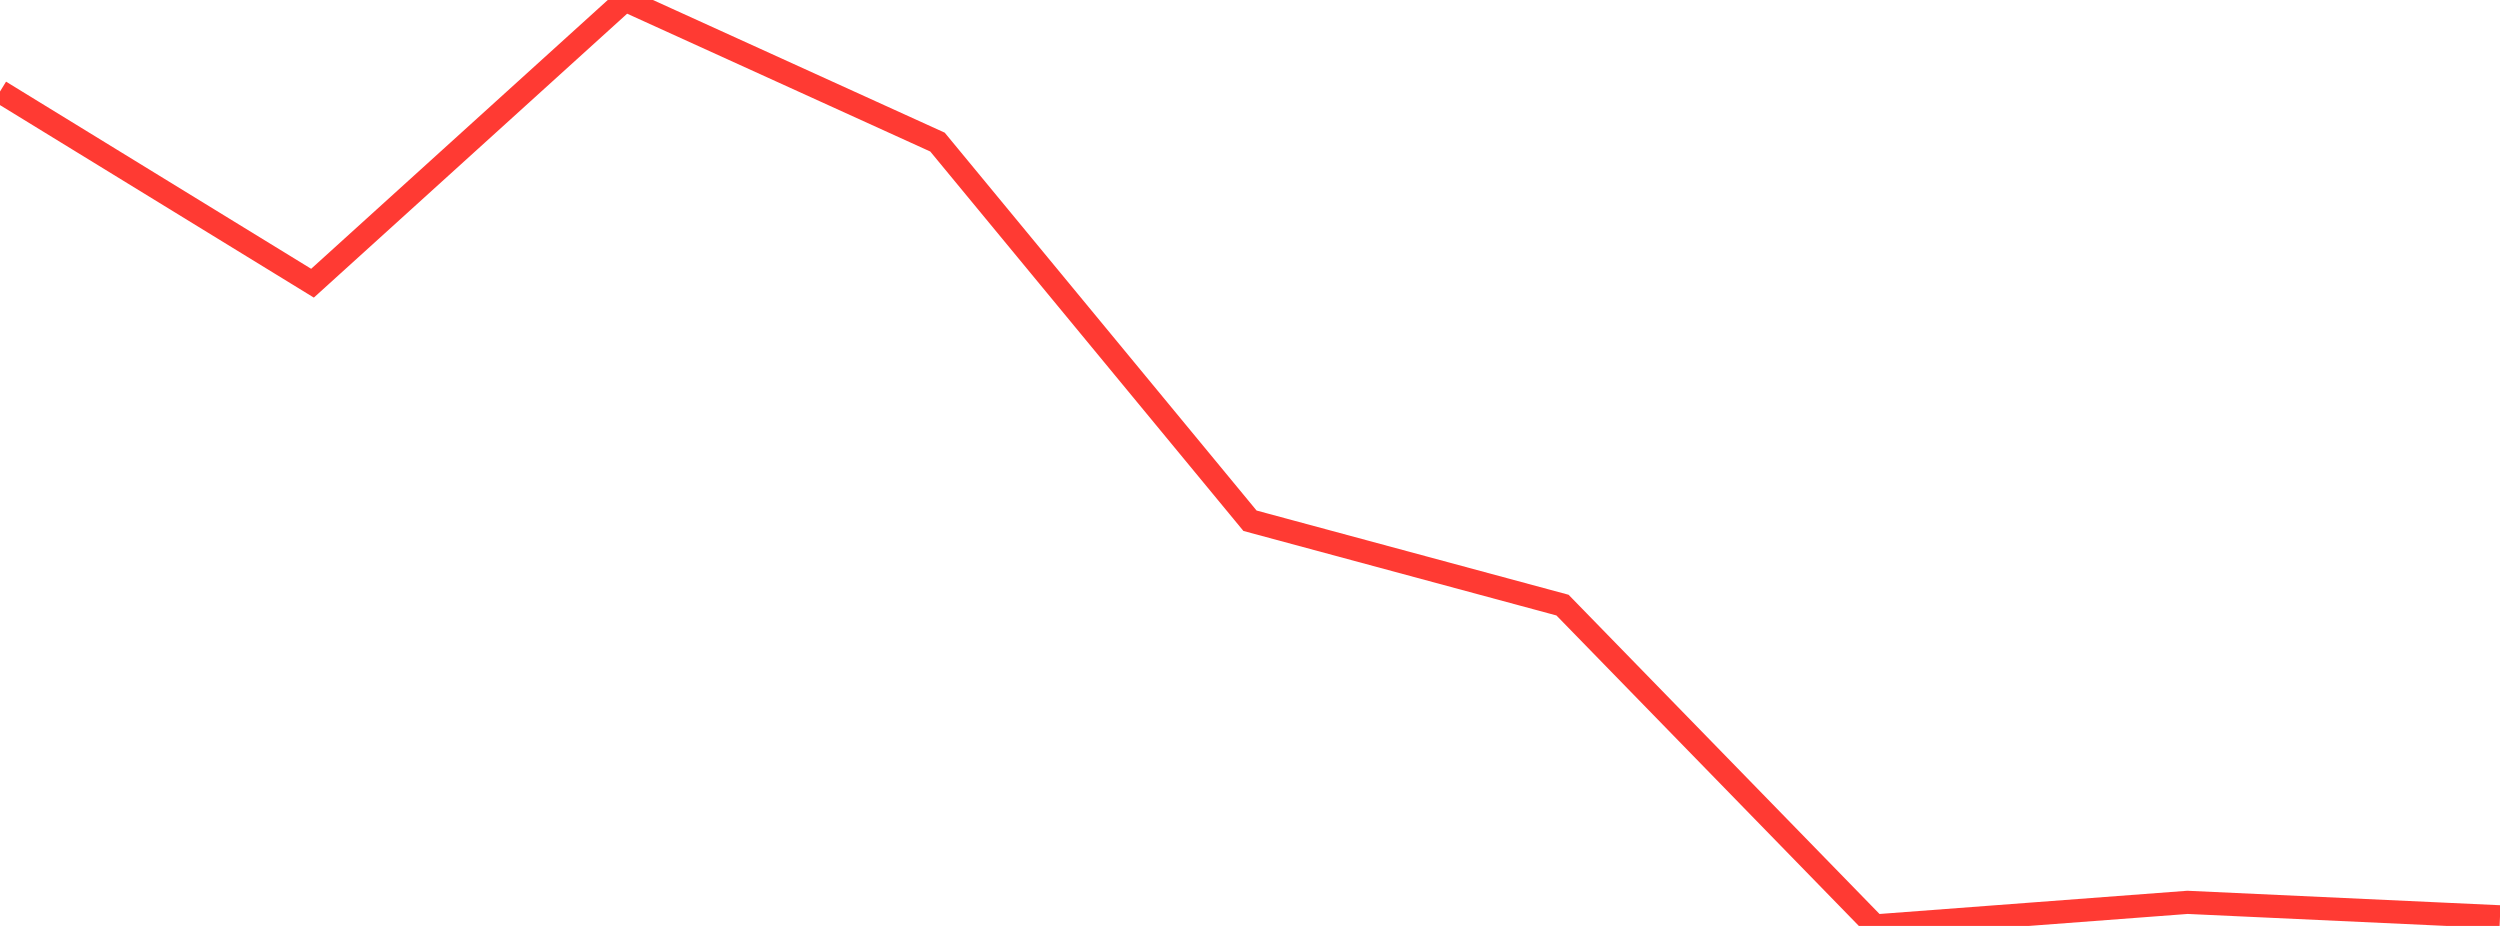 <?xml version="1.0" standalone="no"?>
<!DOCTYPE svg PUBLIC "-//W3C//DTD SVG 1.1//EN" "http://www.w3.org/Graphics/SVG/1.1/DTD/svg11.dtd">

<svg width="135" height="50" viewBox="0 0 135 50" preserveAspectRatio="none" 
  xmlns="http://www.w3.org/2000/svg"
  xmlns:xlink="http://www.w3.org/1999/xlink">


<polyline points="0.0, 4.942 16.875, 15.293 33.75, 0.0 50.625, 7.673 67.5, 28.12 84.375, 32.676 101.25, 50.0 118.125, 48.727 135.0, 49.508" fill="none" stroke="#ff3a33" stroke-width="1.25"/>

</svg>